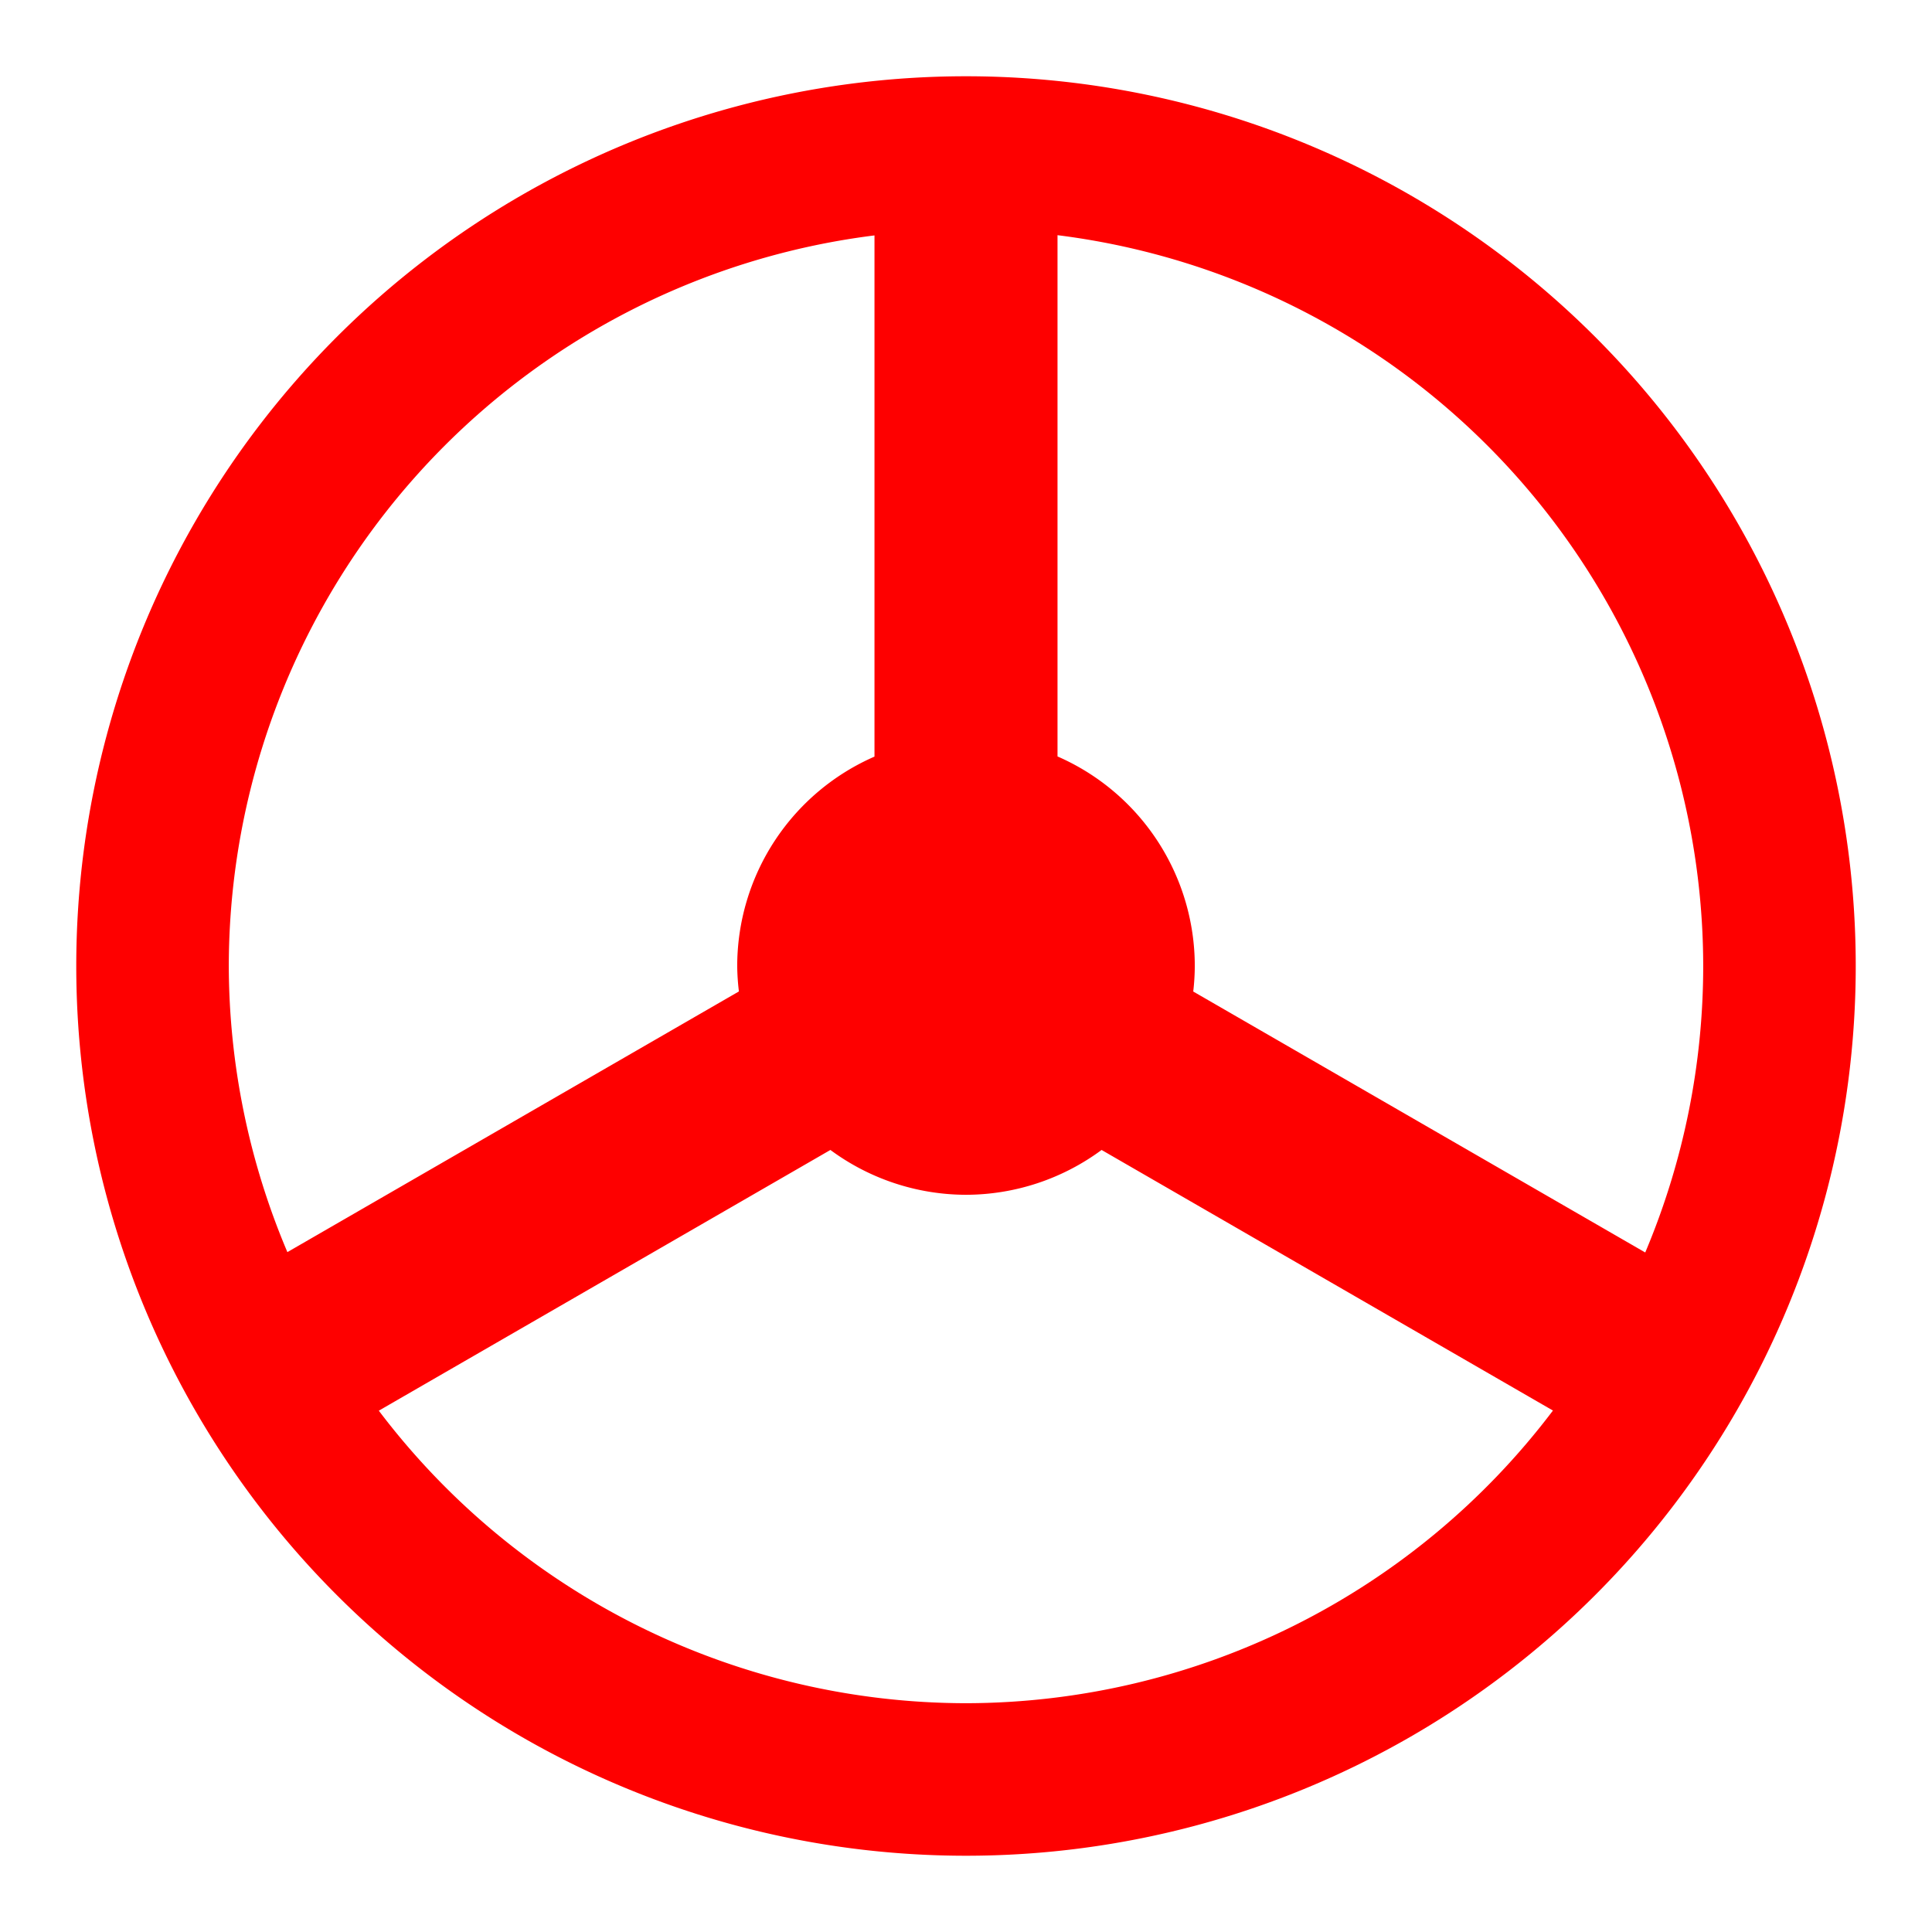 <?xml version="1.0" encoding="UTF-8" standalone="no"?>
<svg
   xmlns:dc="http://purl.org/dc/elements/1.1/"
   xmlns:cc="http://creativecommons.org/ns#"
   xmlns:rdf="http://www.w3.org/1999/02/22-rdf-syntax-ns#"
   xmlns:svg="http://www.w3.org/2000/svg"
   xmlns="http://www.w3.org/2000/svg"
   id="svg84"
   version="1.1"
   viewBox="0 0 380 380"
   height="380"
   width="380">
  <defs
     id="defs88" />
  <path
     id="path3875"
     d="M 190 15 A 175 175 0 0 0 15 190 A 175 175 0 0 0 190 365 A 175 175 0 0 0 365 190 A 175 175 0 0 0 190 15 z M 208 46.258 A 145 145 0 0 1 335 190 A 145 145 0 0 1 323.598 246.348 L 234.695 195.02 A 45 45 0 0 0 235 190 A 45 45 0 0 0 208 148.783 L 208 46.258 z M 172 46.303 L 172 148.816 A 45 45 0 0 0 145 190 A 45 45 0 0 0 145.334 195.004 L 56.525 246.277 A 145 145 0 0 1 45 190 A 145 145 0 0 1 172 46.303 z M 163.33 226.182 A 45 45 0 0 0 190 235 A 45 45 0 0 0 216.67 226.182 L 305.445 277.436 A 145 145 0 0 1 190 335 A 145 145 0 0 1 74.508 277.463 L 163.33 226.182 z "
     style="fill:#fe0000;fill-opacity:1;stroke-width:1.032" />
</svg>
